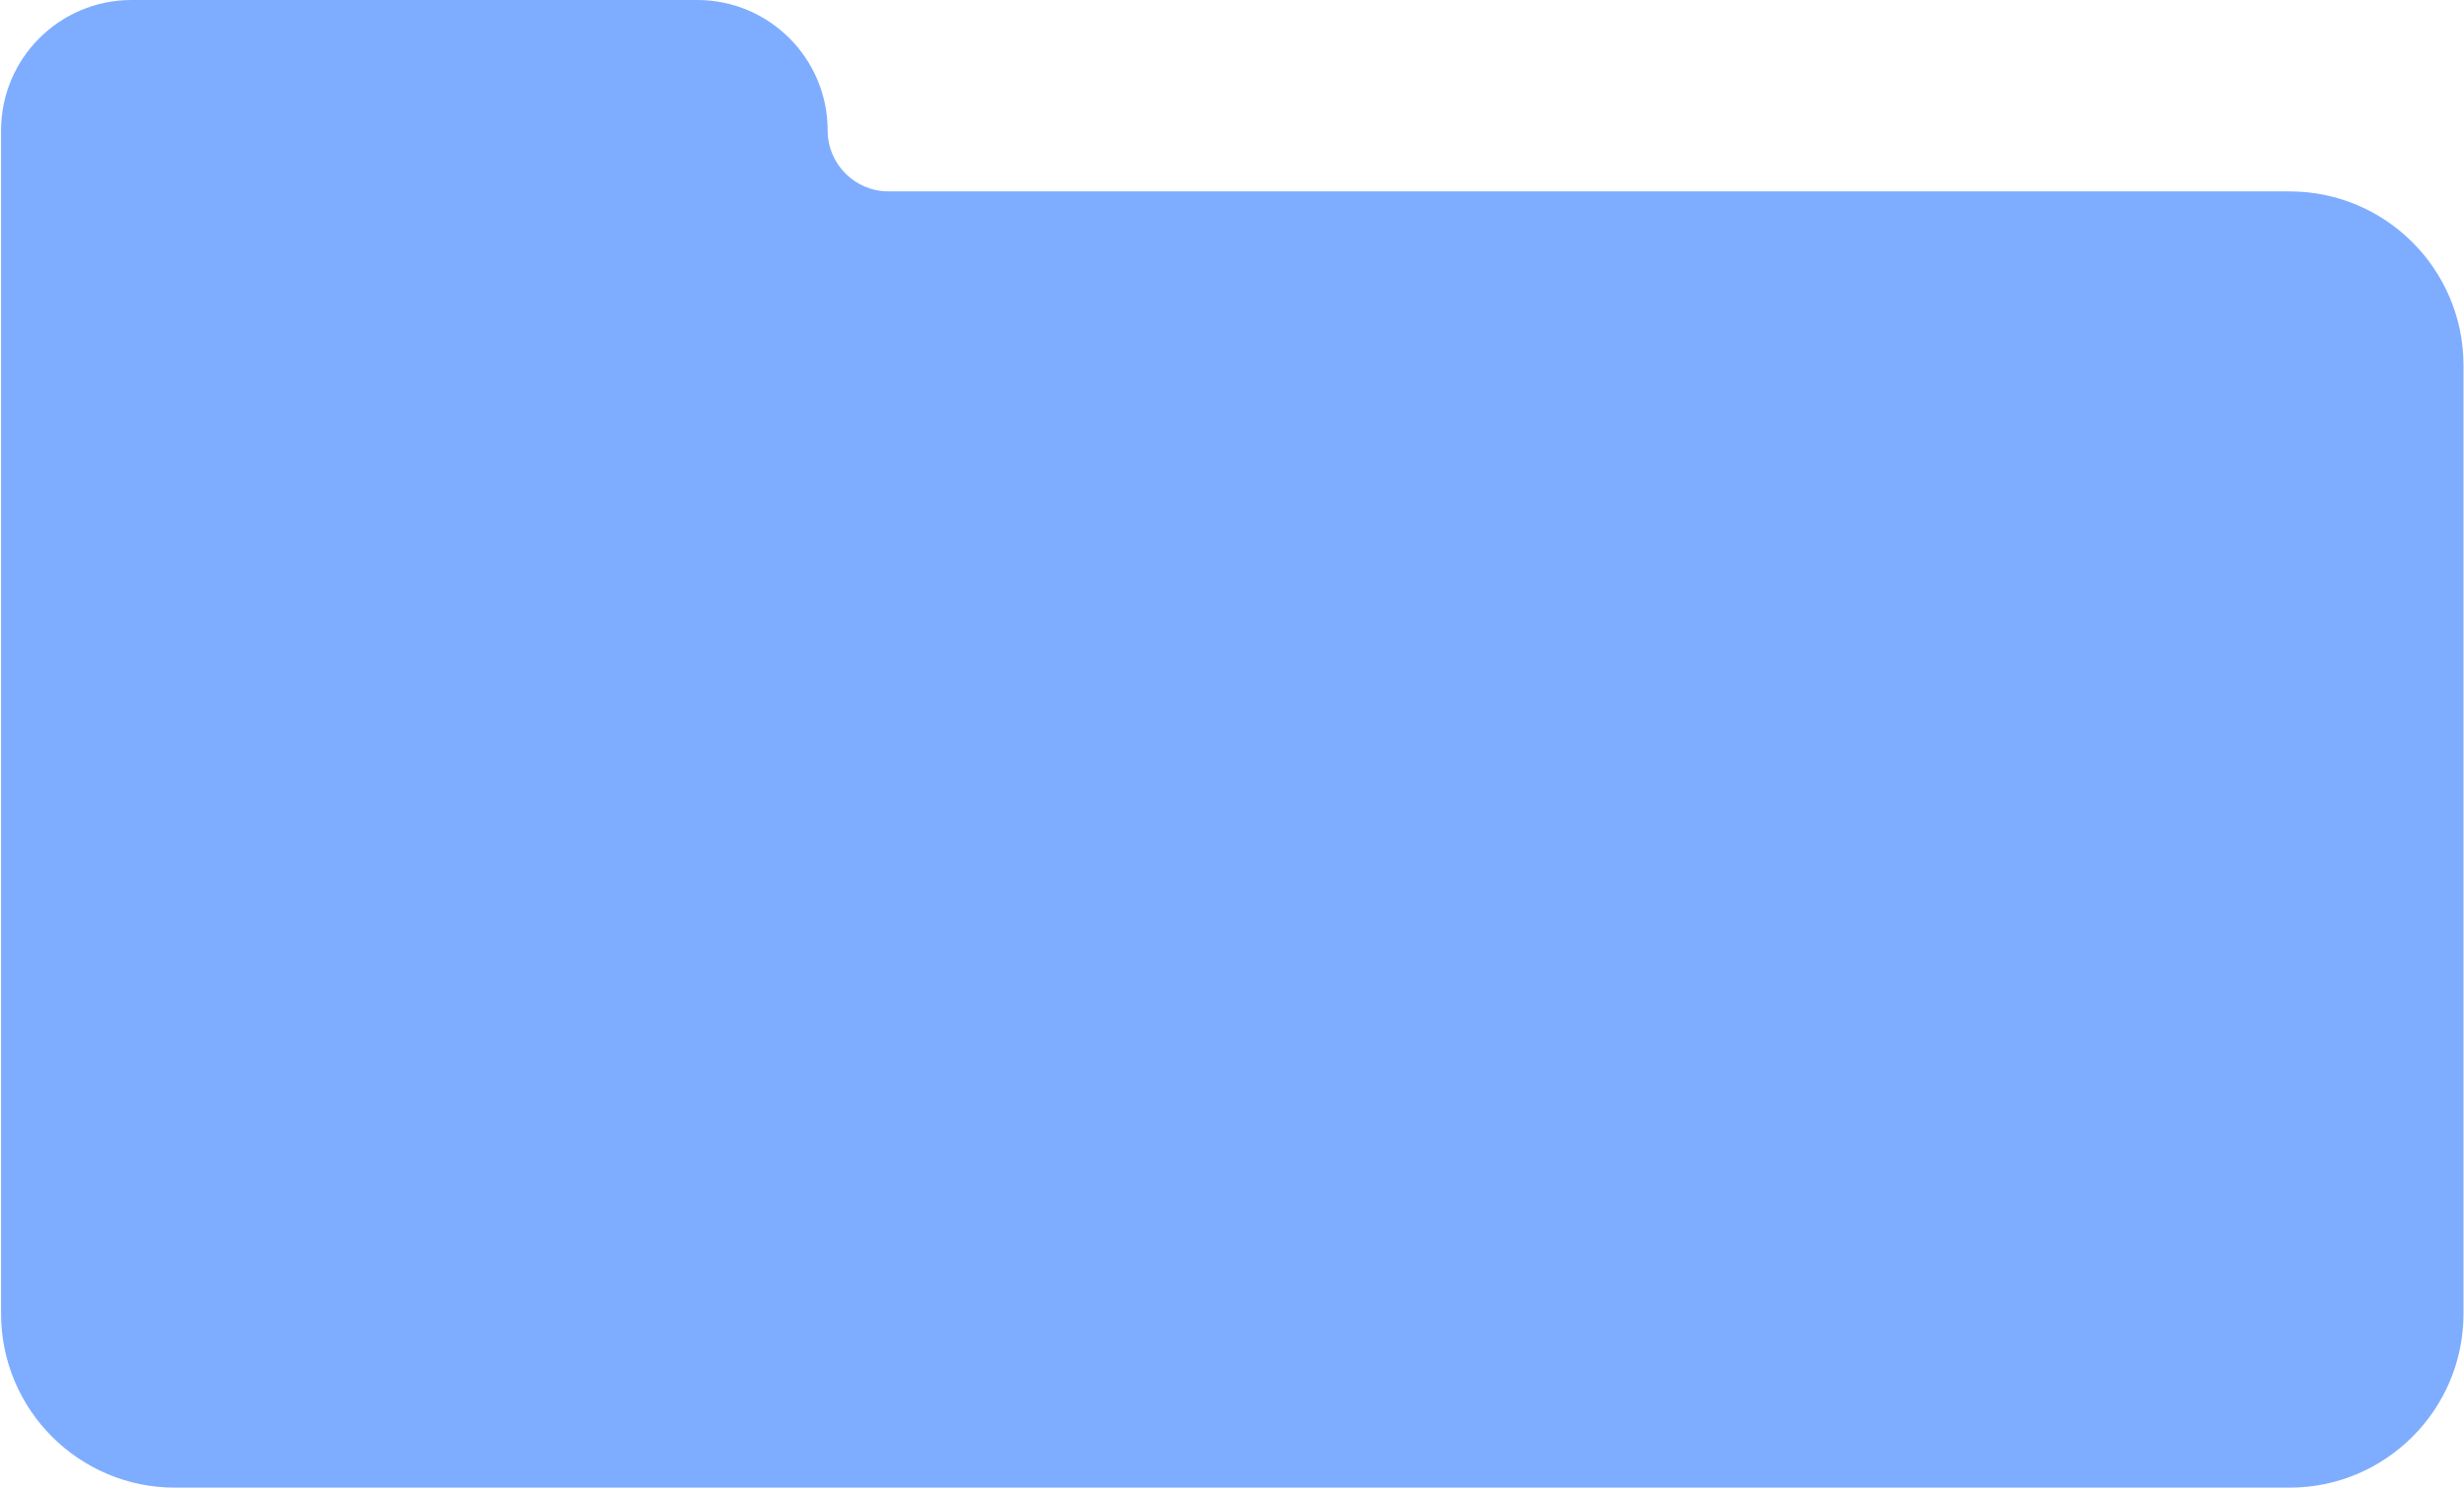 <?xml version="1.0" encoding="UTF-8"?> <svg xmlns="http://www.w3.org/2000/svg" width="354" height="214" viewBox="0 0 354 214" fill="none"><path fill-rule="evenodd" clip-rule="evenodd" d="M18.905 0C8.549 0 0.153 8.395 0.153 18.751V52.503V185.013V188.763C0.153 202.571 11.347 213.764 25.155 213.764H328.926C342.734 213.764 353.927 202.571 353.927 188.763V52.503C353.927 38.695 342.734 27.502 328.926 27.502H127.662C122.829 27.502 118.911 23.584 118.911 18.751V18.751C118.911 8.395 110.516 0 100.16 0H18.905Z" fill="#7EADFF"></path></svg> 